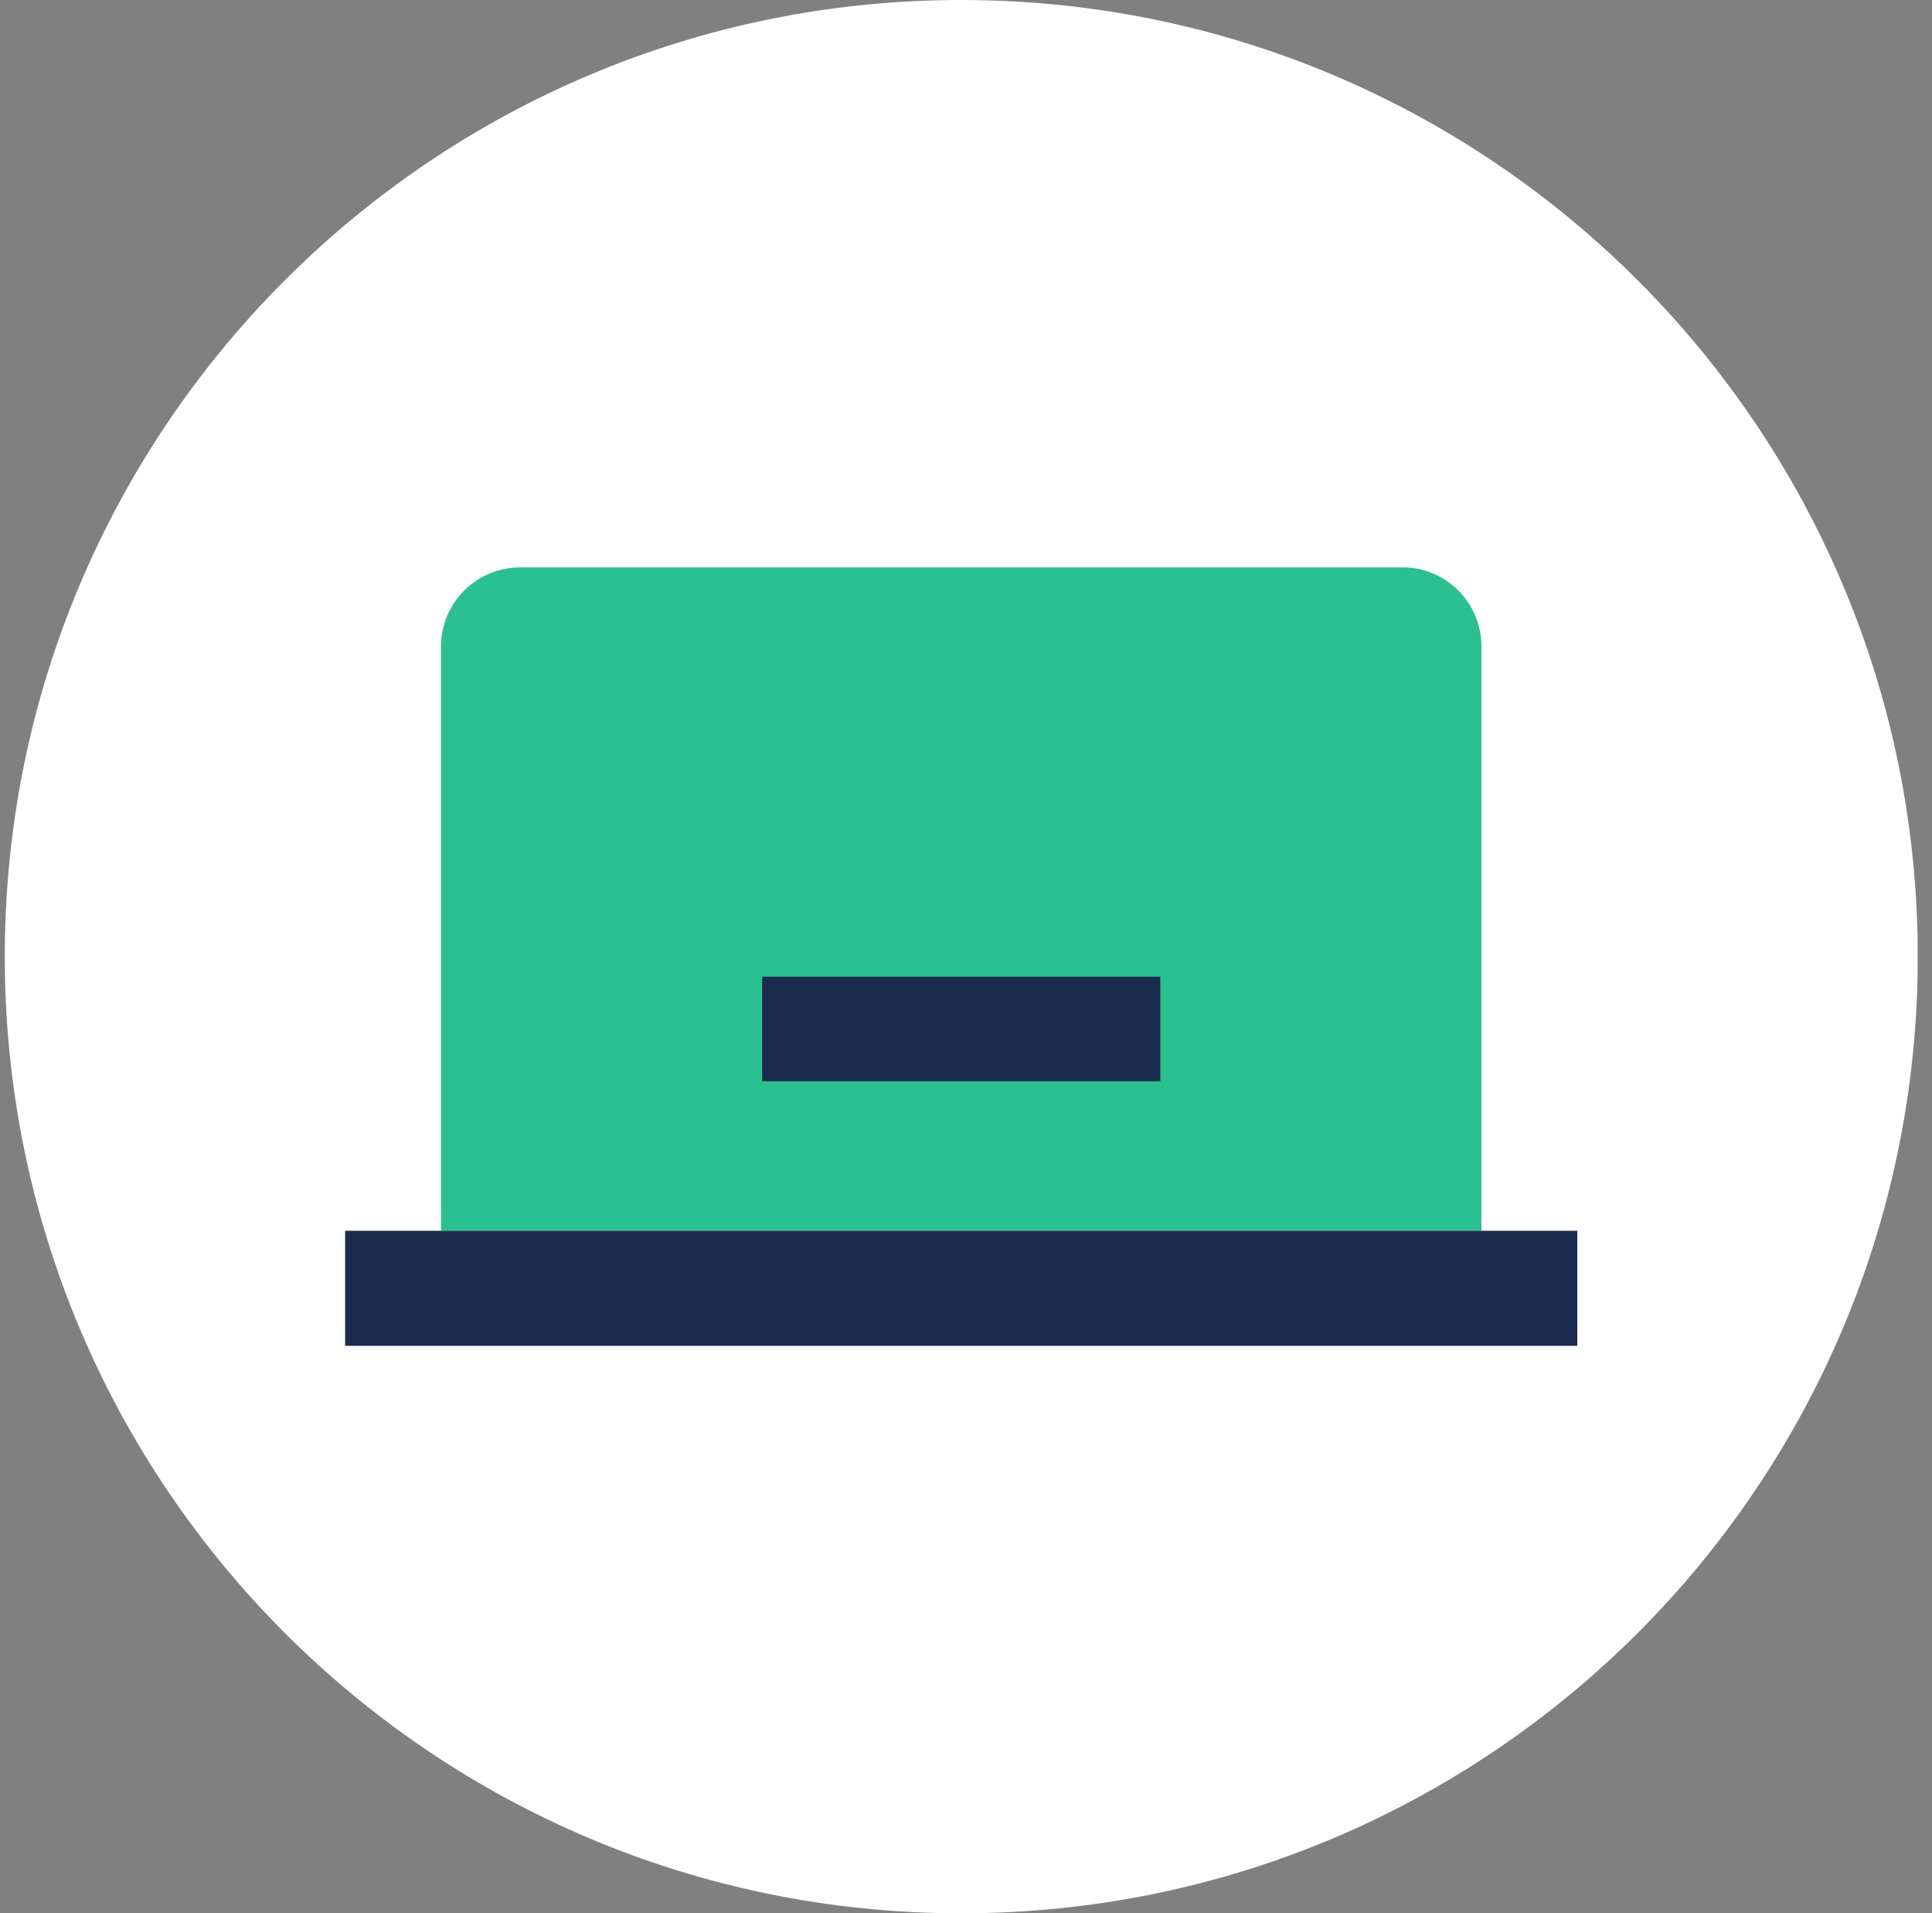 <svg width="101" height="100" viewBox="0 0 101 100" fill="none" xmlns="http://www.w3.org/2000/svg">
<rect x="0" y="0" width="101" height="100" fill="#808080" stroke="none"/>
<g clip-path="url(#clip0_912_12836)">
<path d="M50.253 100.006C77.869 100.006 100.256 77.619 100.256 50.003C100.256 22.387 77.869 0 50.253 0C22.637 0 0.25 22.387 0.25 50.003C0.25 77.619 22.637 100.006 50.253 100.006Z" fill="white"/>
<path d="M27.179 29.655H73.321C75.596 29.655 77.444 31.503 77.444 33.779V64.331H23.056V33.785C23.056 31.509 24.904 29.661 27.179 29.661V29.655Z" fill="#2AC191"/>
<path d="M82.458 64.331H18.042V70.345H82.458V64.331Z" fill="#1A2B4D"/>
<path d="M60.659 51.052H39.842V56.517H60.659V51.052Z" fill="#1A2B4D"/>
</g>
<defs>
<clipPath id="clip0_912_12836">
<rect width="100" height="100" fill="white" transform="translate(0.25)"/>
</clipPath>
</defs>
</svg>
